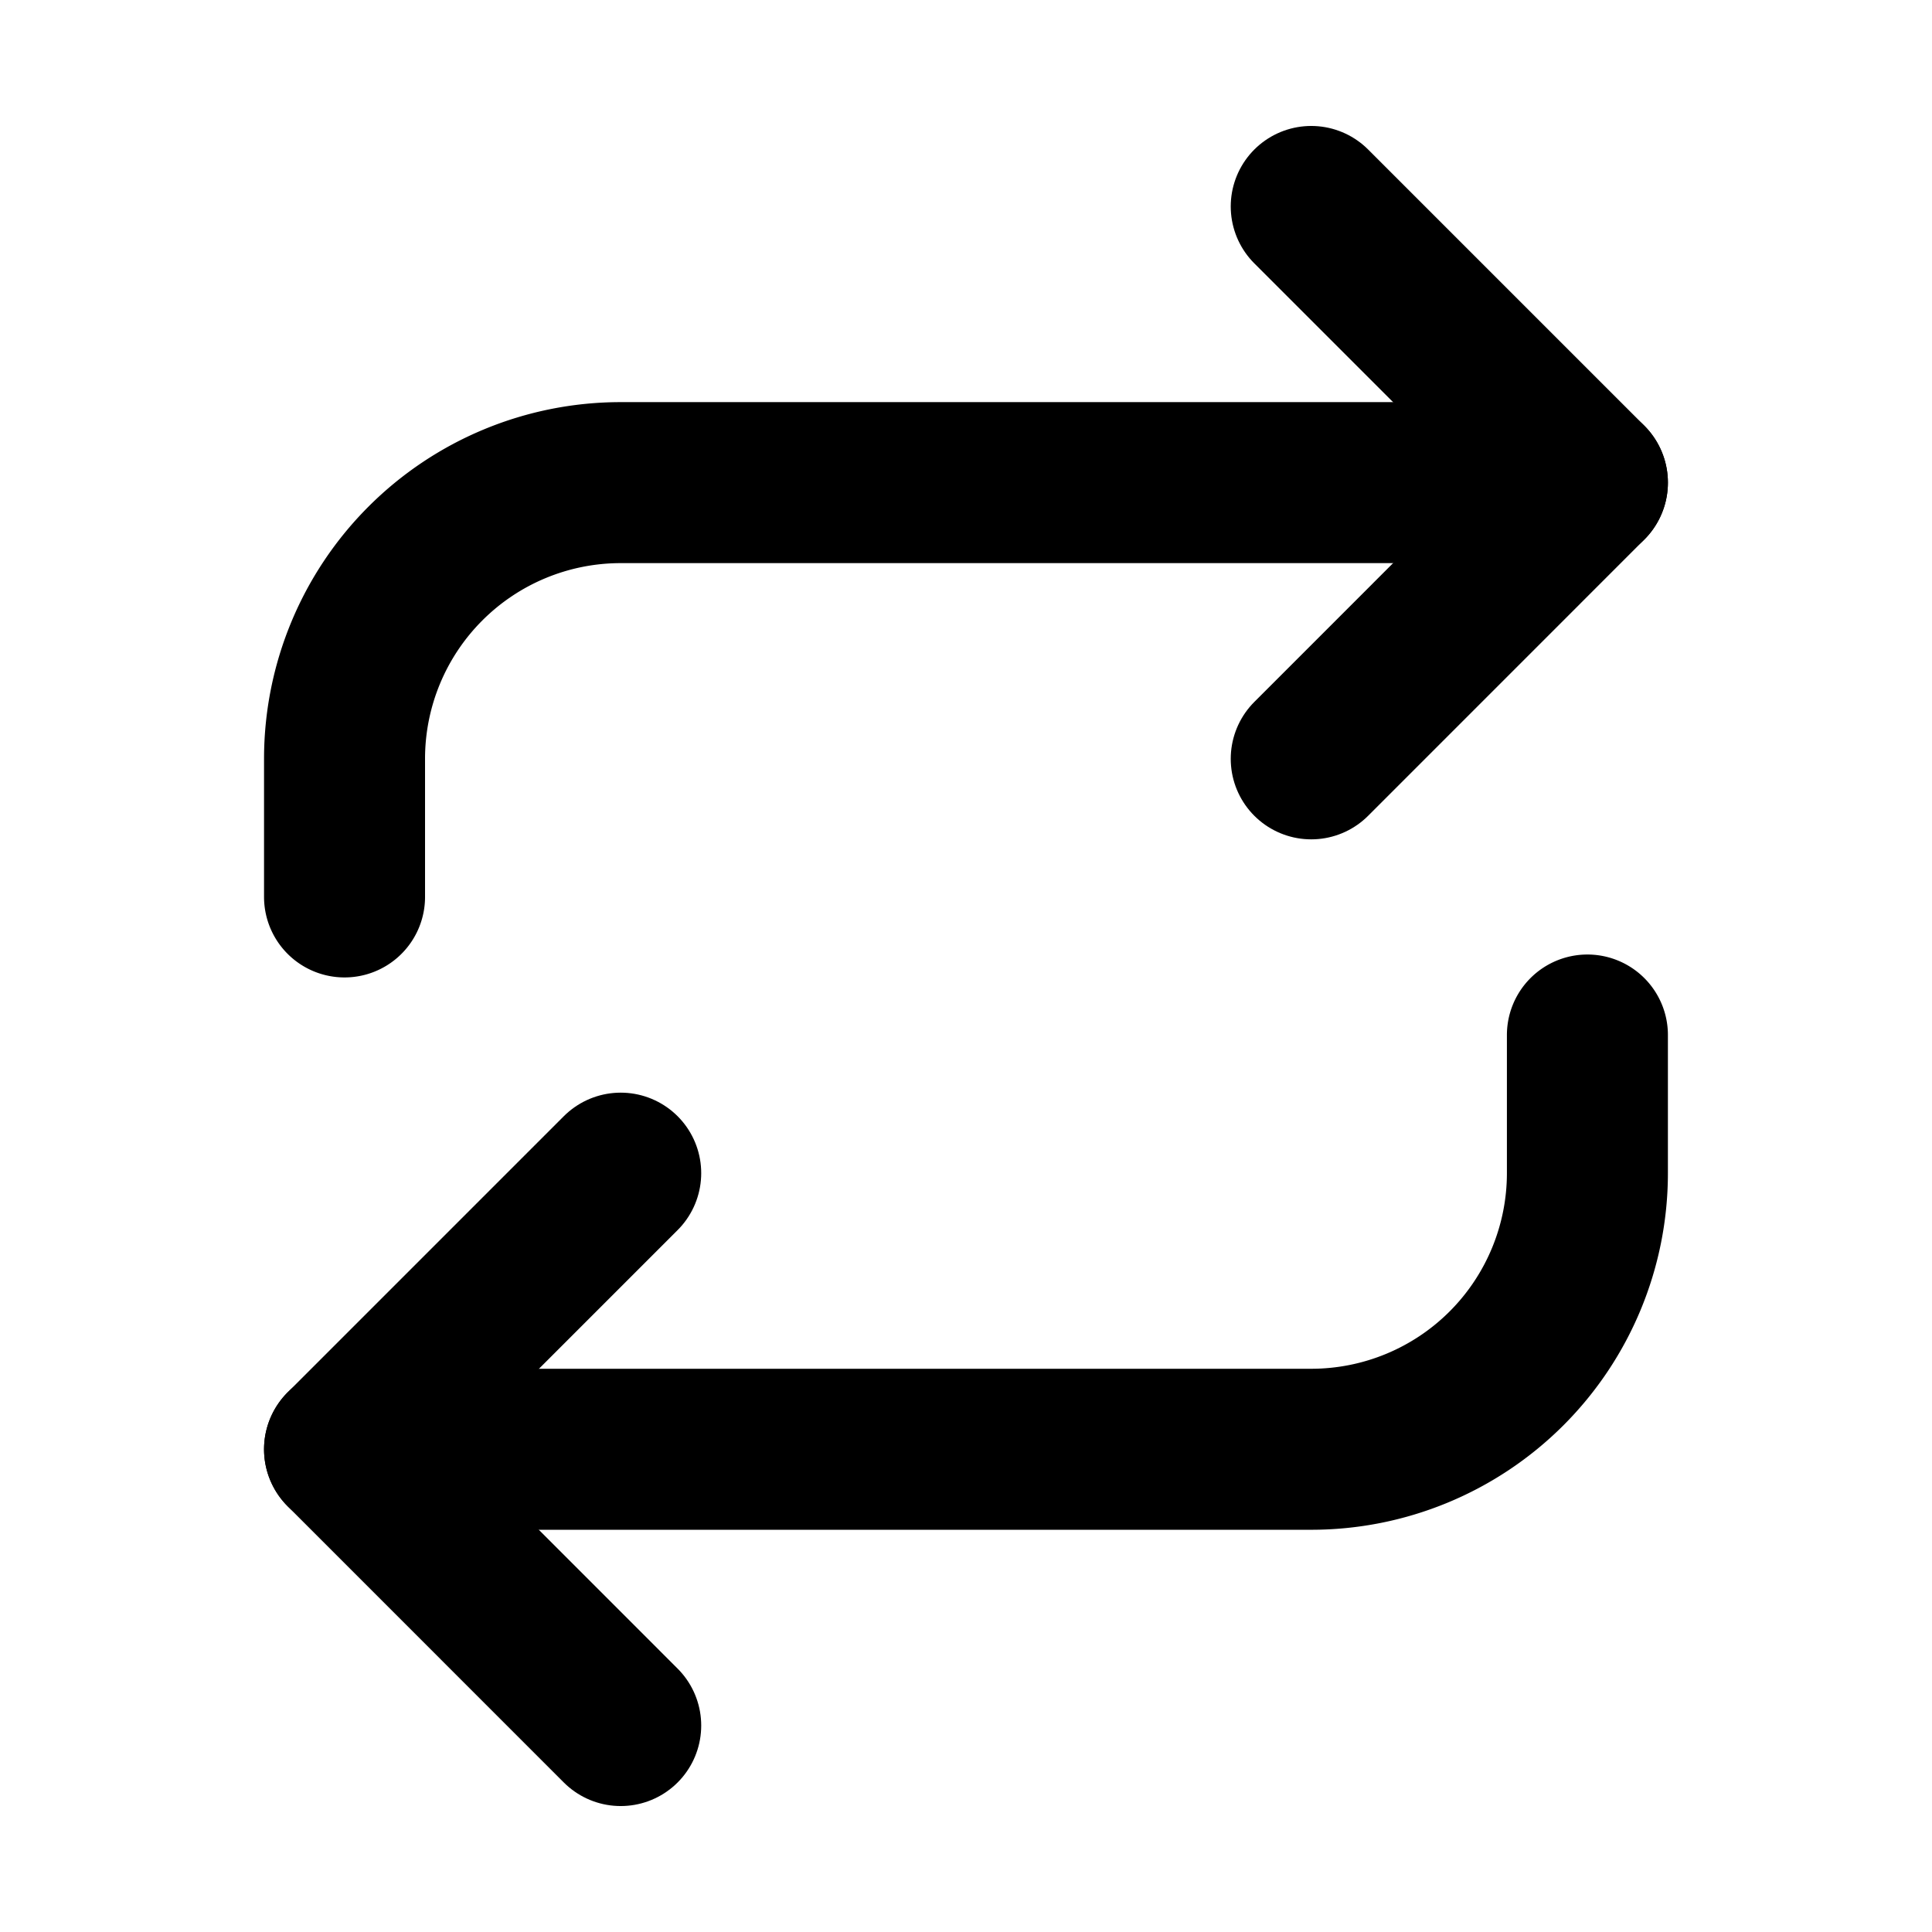 <svg xmlns="http://www.w3.org/2000/svg" xmlns:xlink="http://www.w3.org/1999/xlink" width="36" height="36" viewBox="0 0 36 36">
  <defs>
    <clipPath id="clip-path">
      <rect id="Rectangle_2805" data-name="Rectangle 2805" width="36" height="36" transform="translate(1090 1788)" fill="#fff"/>
    </clipPath>
  </defs>
  <g id="Mask_Group_193" data-name="Mask Group 193" transform="translate(-1090 -1788)" clip-path="url(#clip-path)">
    <g id="Icon_feather-repeat" data-name="Icon feather-repeat" transform="translate(1091.92 1790.347)">
      <path id="Path_10539" data-name="Path 10539" d="M25.5,1.5l5.146,5.146L25.5,11.793" transform="translate(-2.987)" fill="none" stroke="#000" stroke-linecap="round" stroke-linejoin="round" stroke-width="3"/>
      <path id="Path_10540" data-name="Path 10540" d="M4.5,15.22V12.646A5.146,5.146,0,0,1,9.646,7.5H27.659" transform="translate(0 -0.854)" fill="none" stroke="#000" stroke-linecap="round" stroke-linejoin="round" stroke-width="3"/>
      <path id="Path_10541" data-name="Path 10541" d="M9.646,32.793,4.5,27.646,9.646,22.5" transform="translate(0 -2.987)" fill="none" stroke="#000" stroke-linecap="round" stroke-linejoin="round" stroke-width="3"/>
      <path id="Path_10542" data-name="Path 10542" d="M27.659,19.5v2.573a5.146,5.146,0,0,1-5.146,5.146H4.5" transform="translate(0 -2.561)" fill="none" stroke="#000" stroke-linecap="round" stroke-linejoin="round" stroke-width="3"/>
    </g>
  </g>
</svg>
